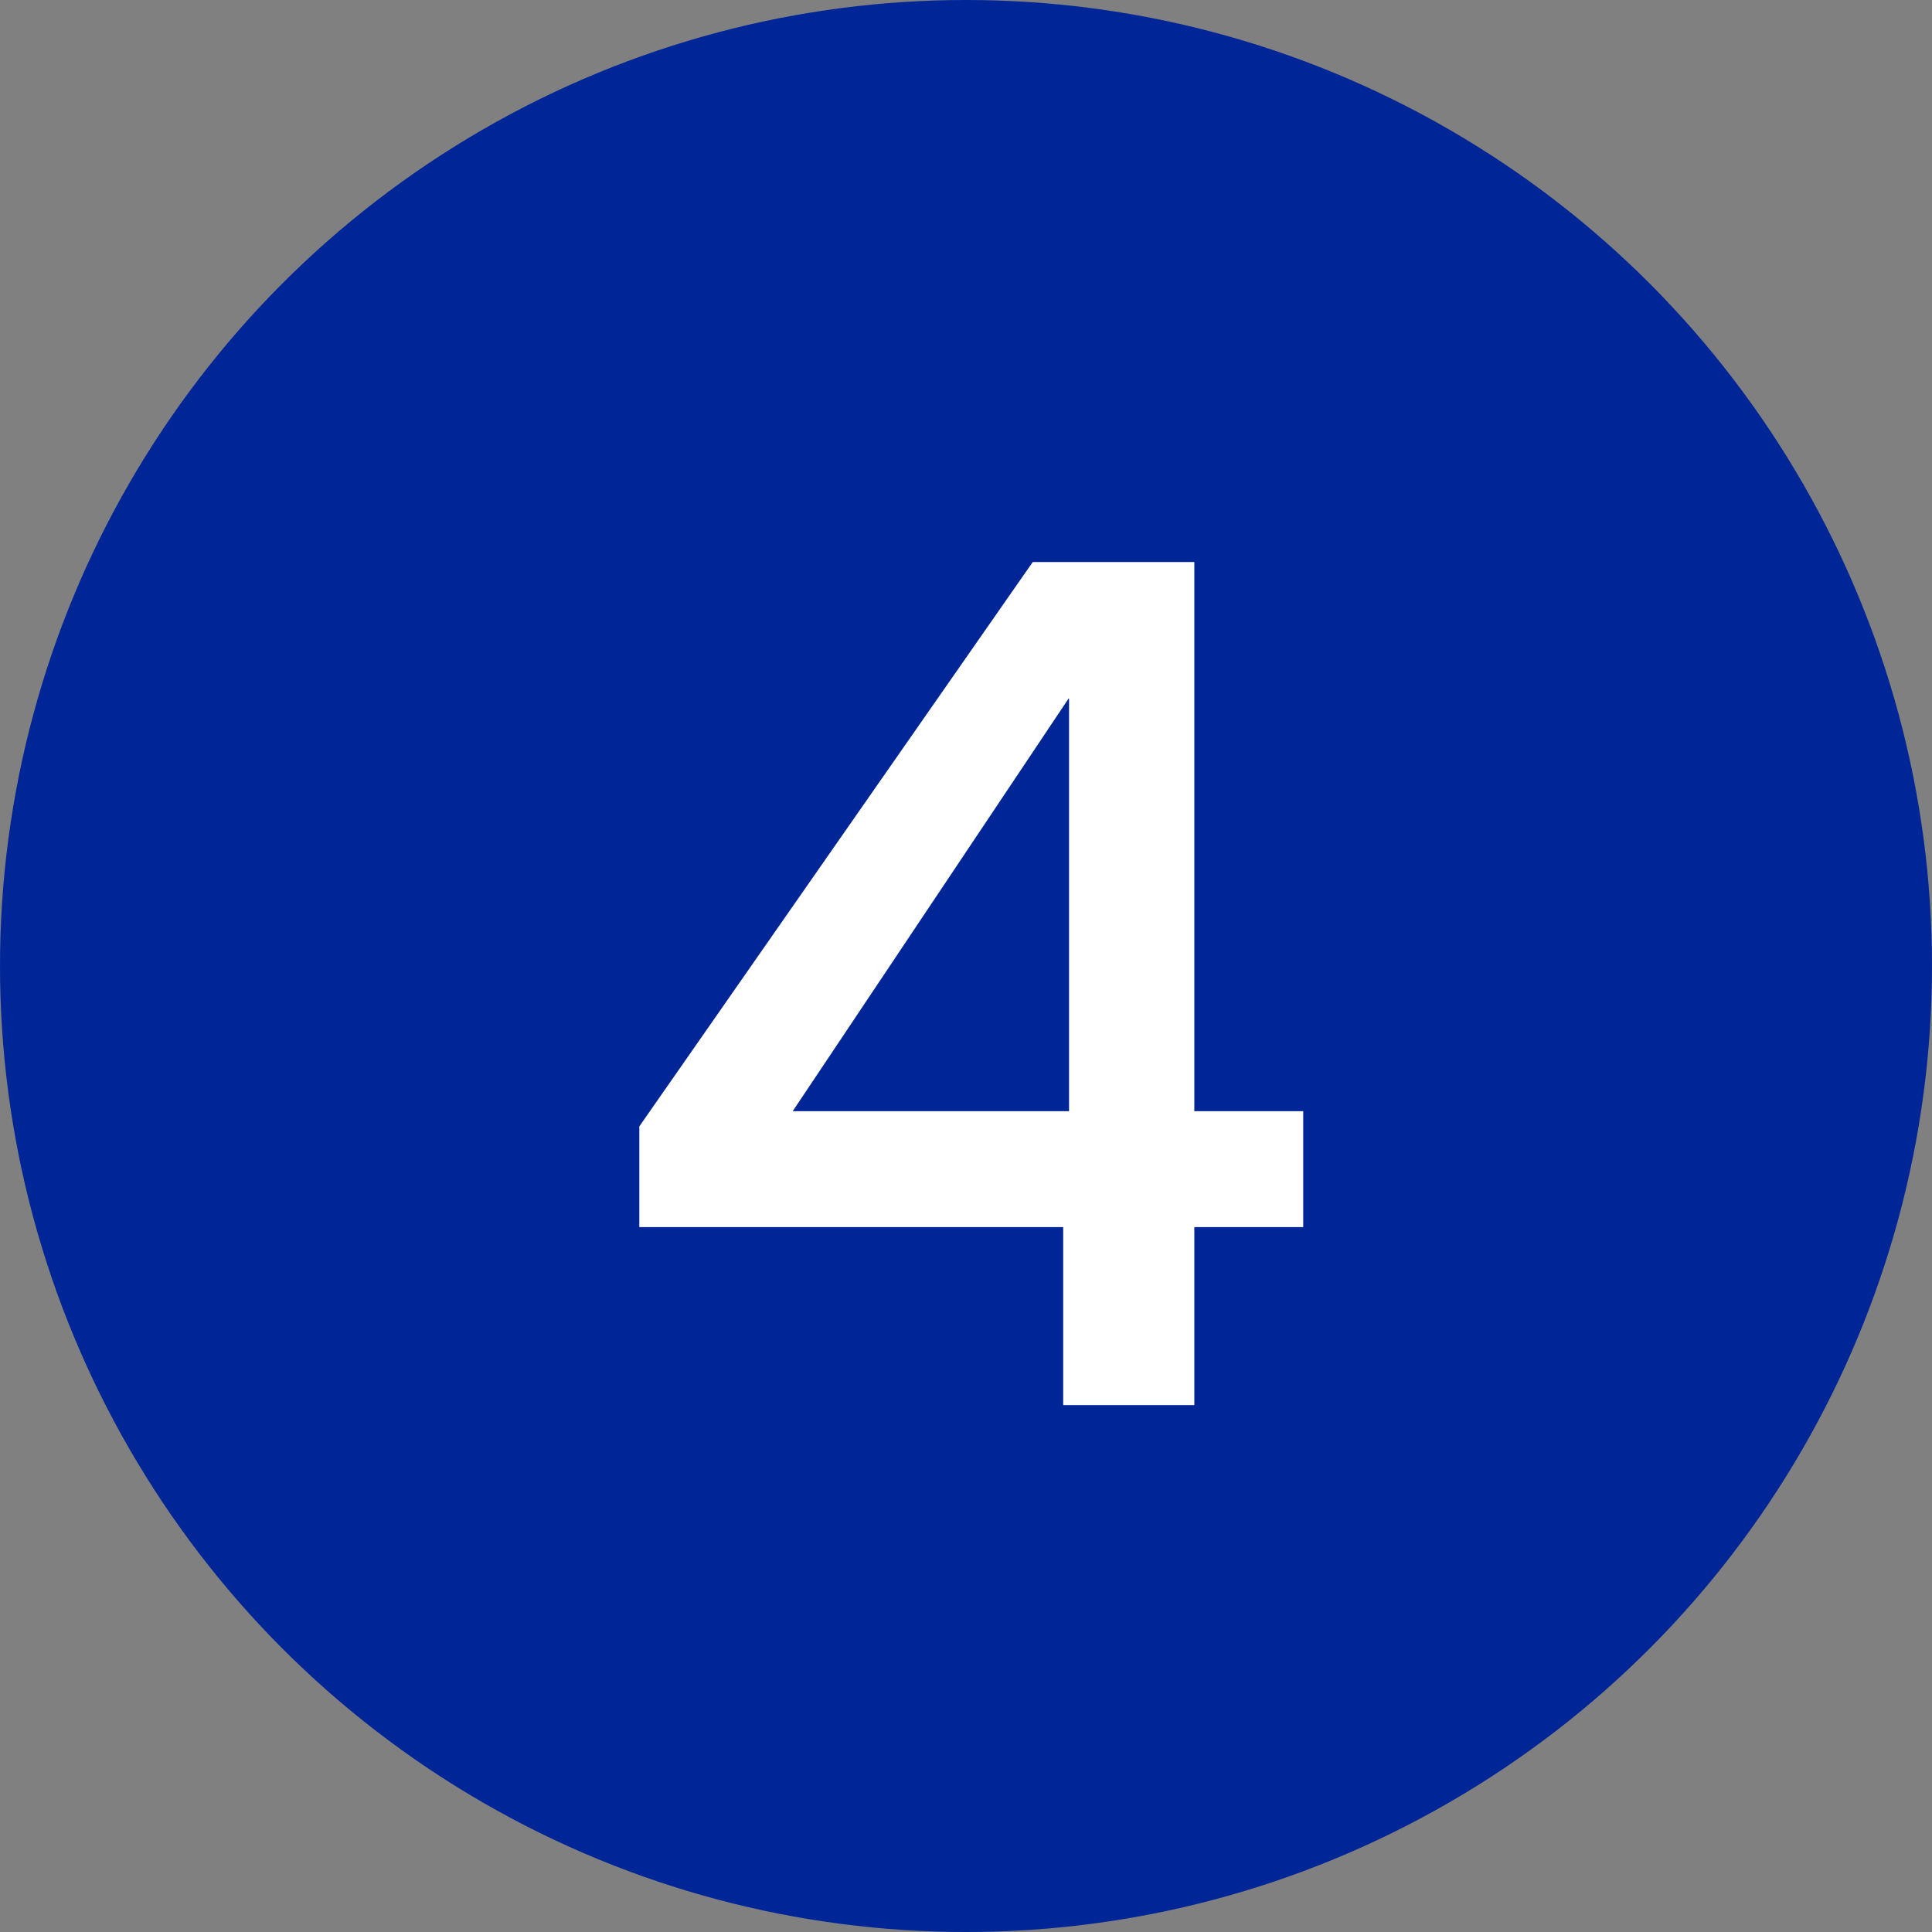 <svg xmlns="http://www.w3.org/2000/svg" width="33" height="33" viewBox="0 0 33 33" fill="none"><rect x="0" y="0" width="33" height="33" fill="#808080" stroke="none"/><circle cx="16.5" cy="16.5" r="16.5" fill="#002597"></circle><path d="M10.92 20.96V19.24L17.64 9.6H20.4V18.98H22.26V20.96H20.4V24H18.16V20.96H10.92ZM18.26 11.92L13.54 18.98H18.26V11.92Z" fill="white"></path></svg>